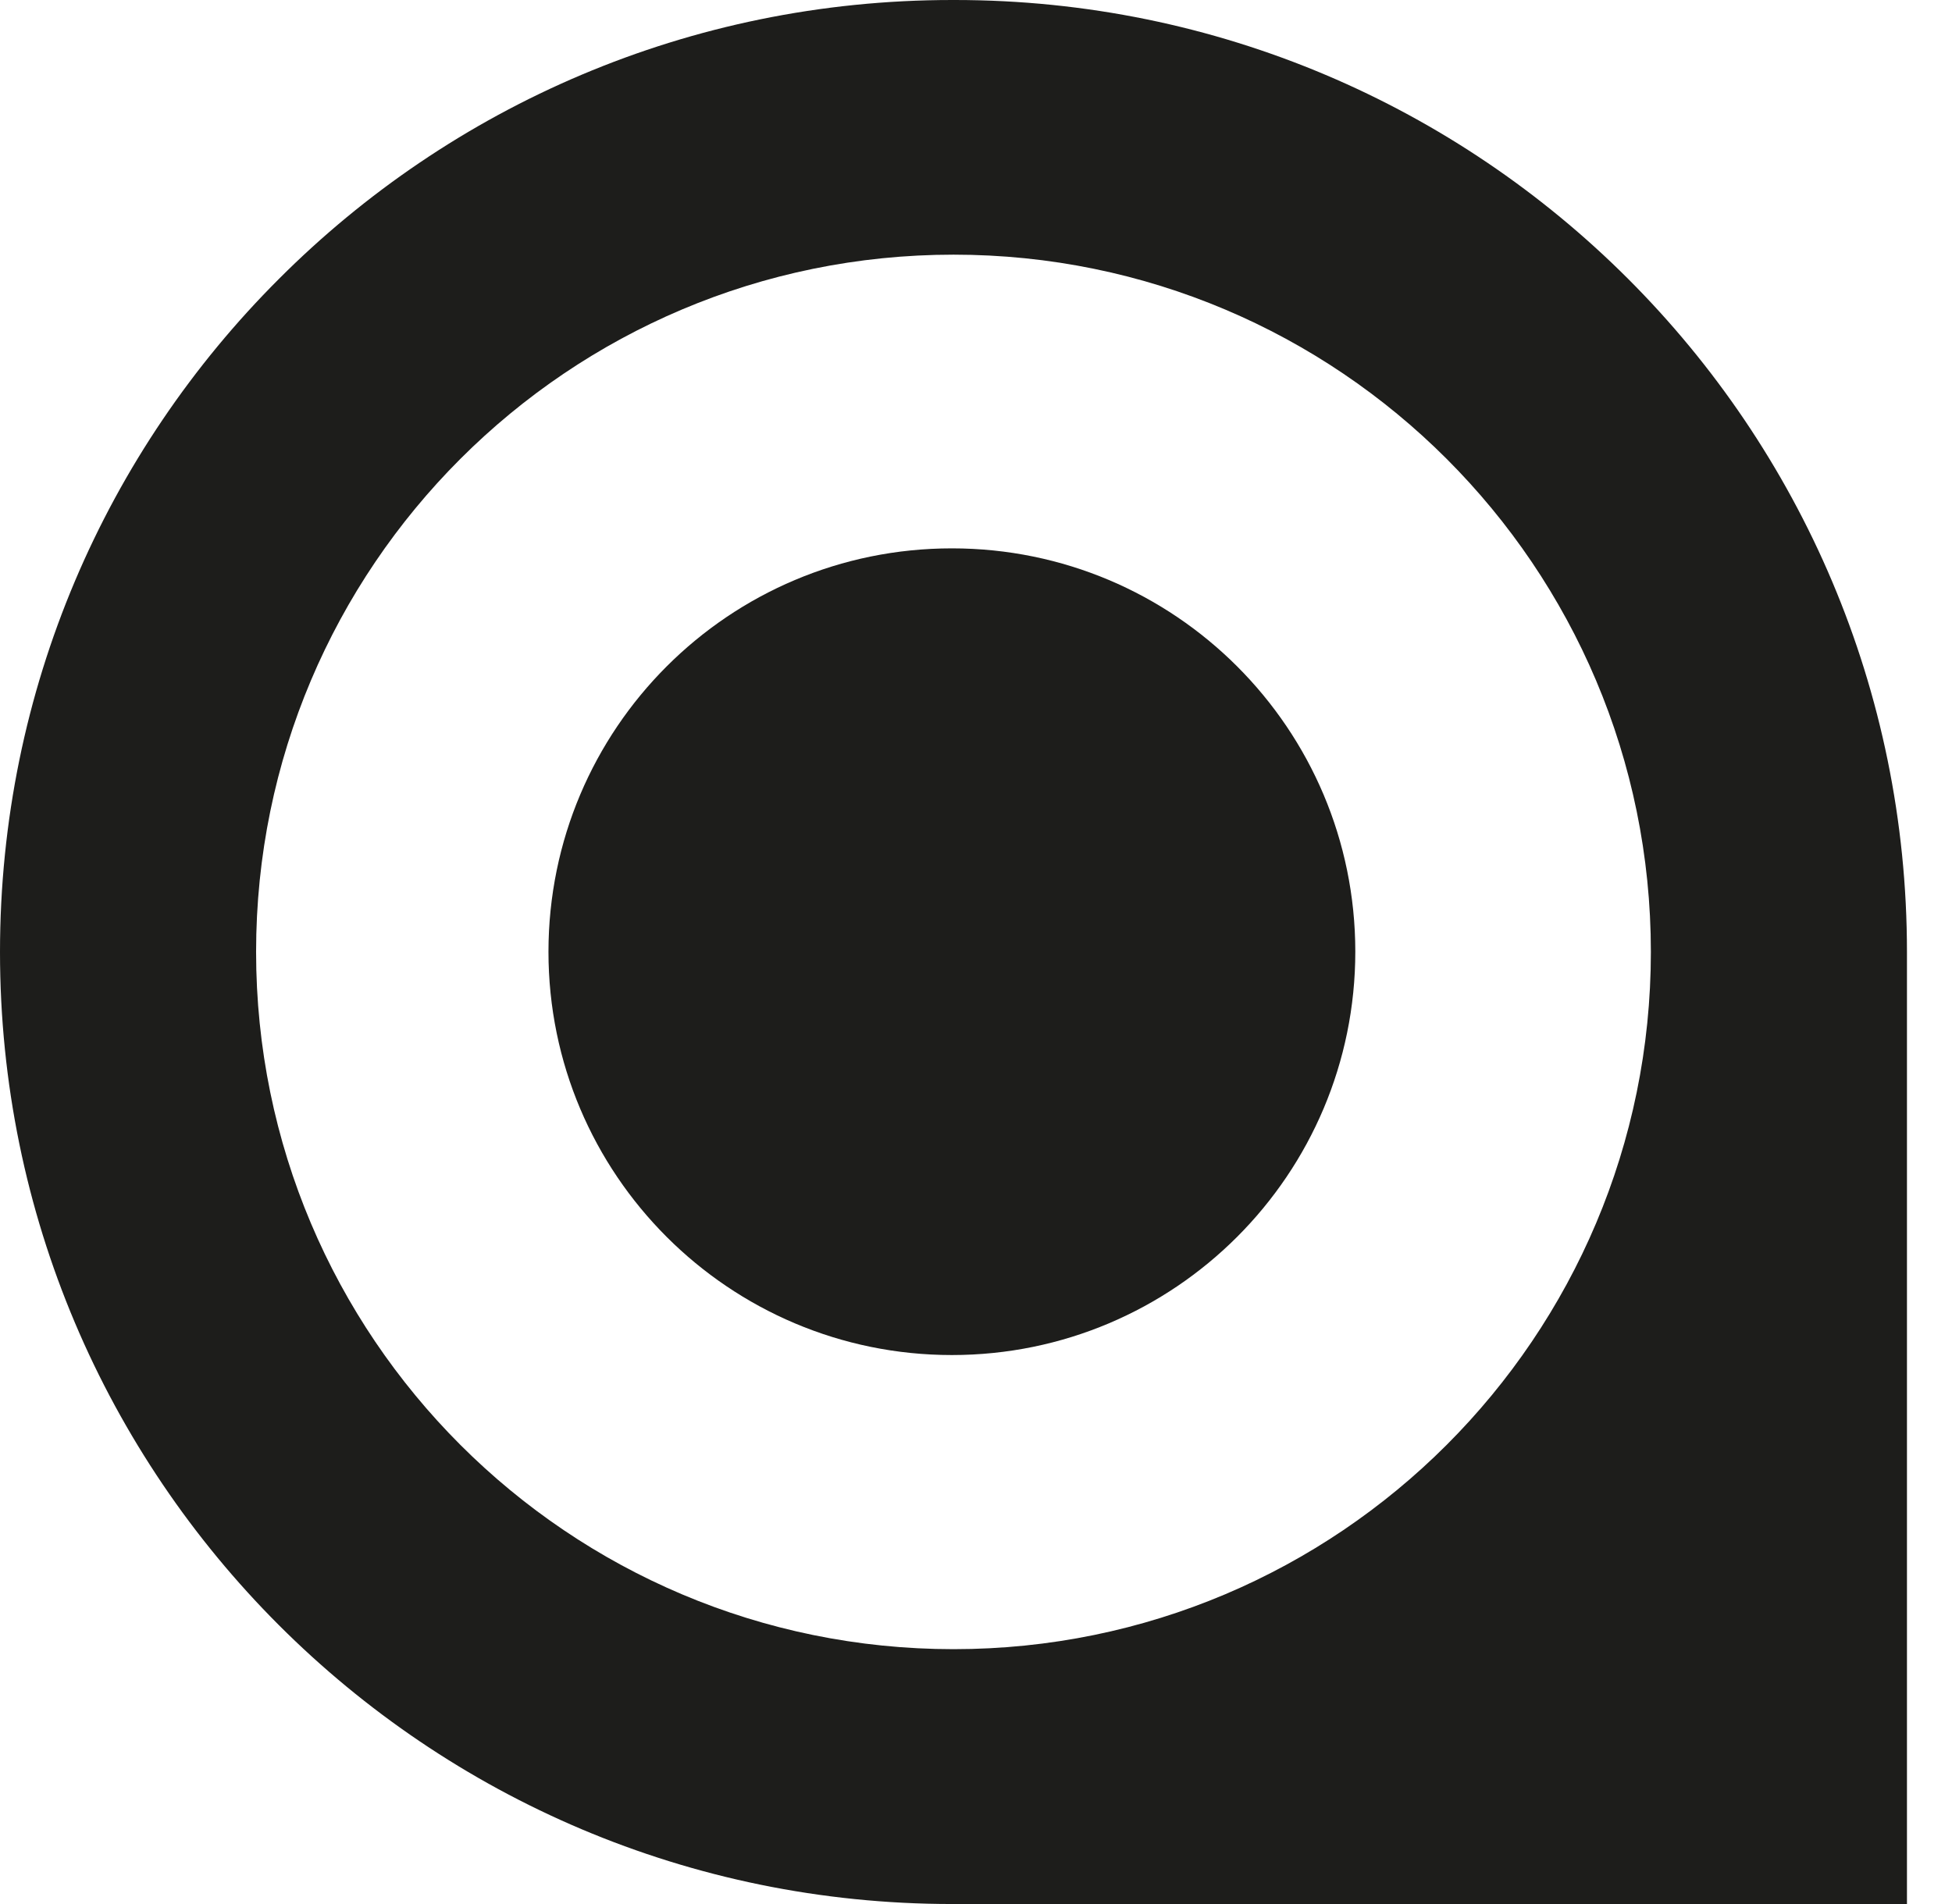 <svg width="41" height="40" viewBox="0 0 41 40" fill="none" xmlns="http://www.w3.org/2000/svg">
<path d="M20.054 0H20C14.477 0 9.475 2.237 5.859 5.859C2.237 9.475 0 14.477 0 20C0 31.043 8.954 40 20 40H40.054V20C40.054 8.954 31.101 0 20.054 0ZM20.029 34.646C11.939 34.646 5.379 28.086 5.379 19.997C5.379 11.907 11.939 5.35 20.029 5.35C28.118 5.35 34.675 11.907 34.675 19.997C34.675 28.086 28.118 34.646 20.029 34.646Z" fill="#1D1D1B"/>
<path d="M28.467 19.99C28.467 24.672 24.672 28.467 19.994 28.467C15.315 28.467 11.52 24.672 11.52 19.994C11.523 15.309 15.312 11.52 19.994 11.52C24.675 11.52 28.464 15.309 28.467 19.99Z" fill="#1D1D1B"/>
</svg>
